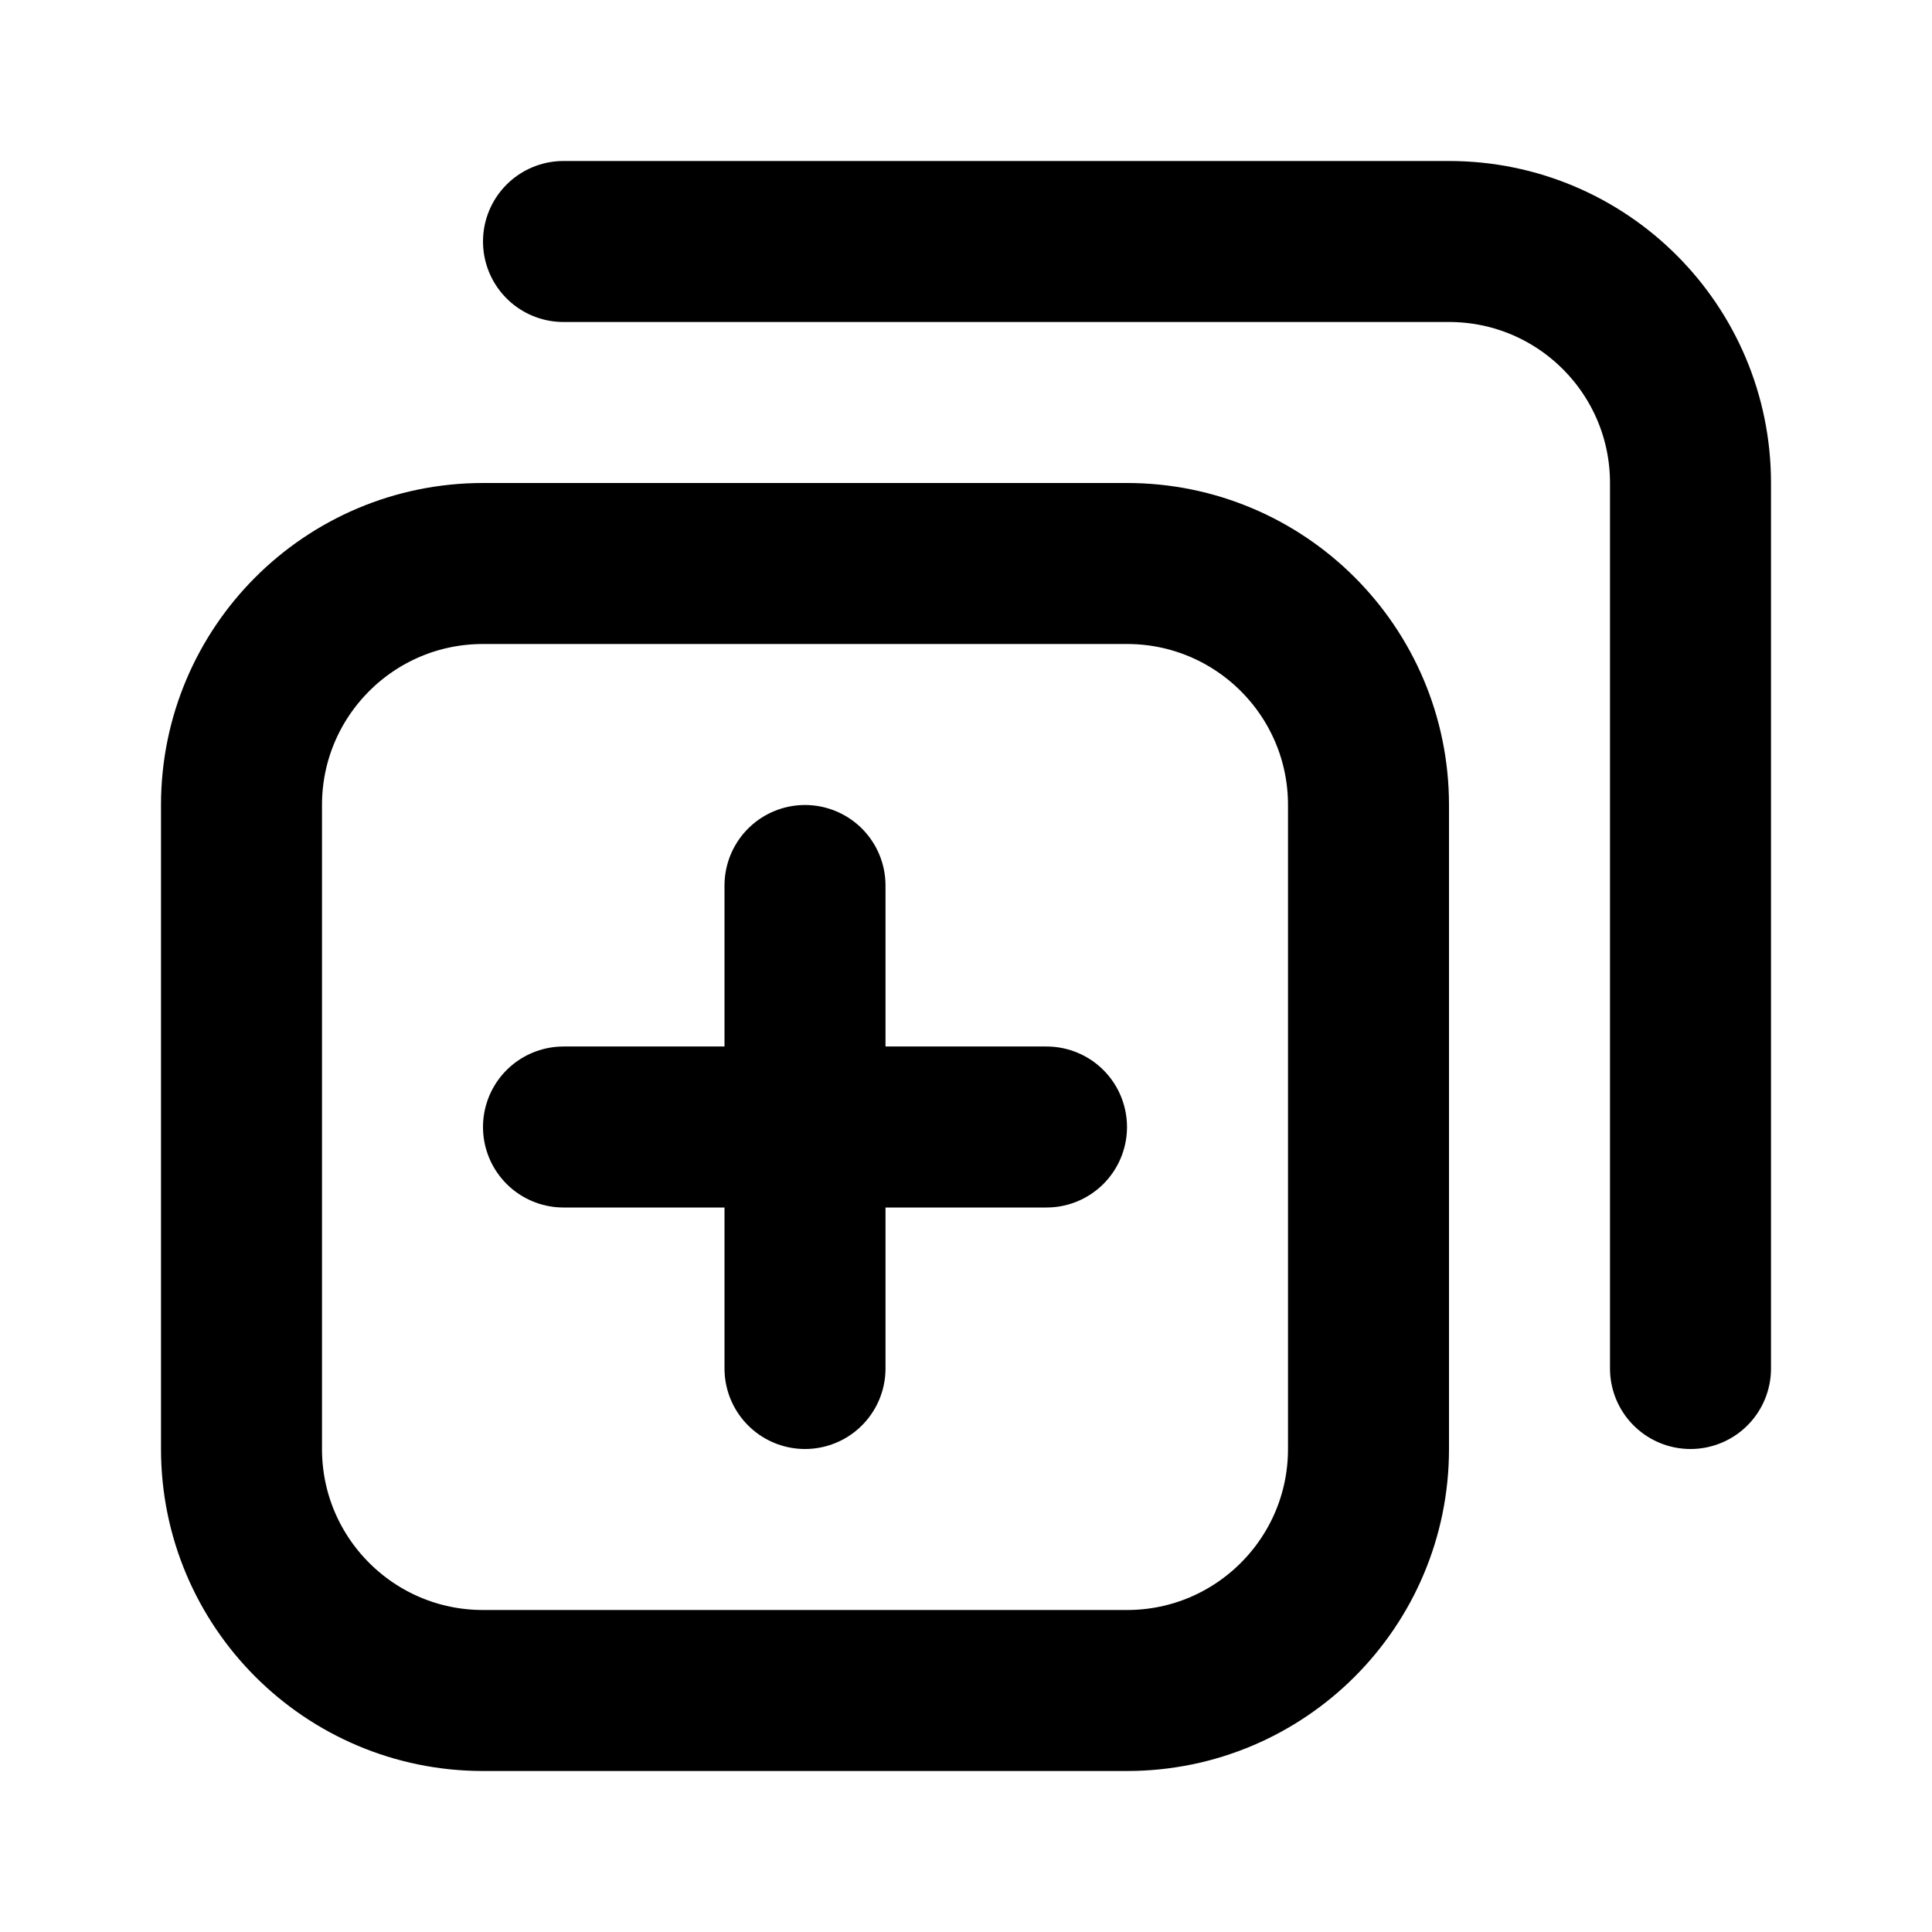 <!DOCTYPE svg PUBLIC "-//W3C//DTD SVG 1.1//EN" "http://www.w3.org/Graphics/SVG/1.1/DTD/svg11.dtd">
<!-- Uploaded to: SVG Repo, www.svgrepo.com, Transformed by: SVG Repo Mixer Tools -->
<svg width="800px" height="800px" viewBox="0 0 24 24" fill="none" xmlns="http://www.w3.org/2000/svg">
<g id="SVGRepo_bgCarrier" stroke-width="0"/>
<g id="SVGRepo_tracerCarrier" stroke-linecap="round" stroke-linejoin="round"/>
<g id="SVGRepo_iconCarrier"> <path d="M3 10C3 8.343 4.343 7 6 7H14C15.657 7 17 8.343 17 10V18C17 19.657 15.657 21 14 21H6C4.343 21 3 19.657 3 18V10Z" stroke="#000000" stroke-width="2" stroke-linecap="round" stroke-linejoin="round"/> <path d="M10 14V11M10 14V17M10 14H13M10 14H7" stroke="#000000" stroke-width="2" stroke-linecap="round" stroke-linejoin="round"/> <path d="M7 3L18 3C19.657 3 21 4.343 21 6L21 17" stroke="#000000" stroke-width="2" stroke-linecap="round" stroke-linejoin="round"/> </g>
</svg>